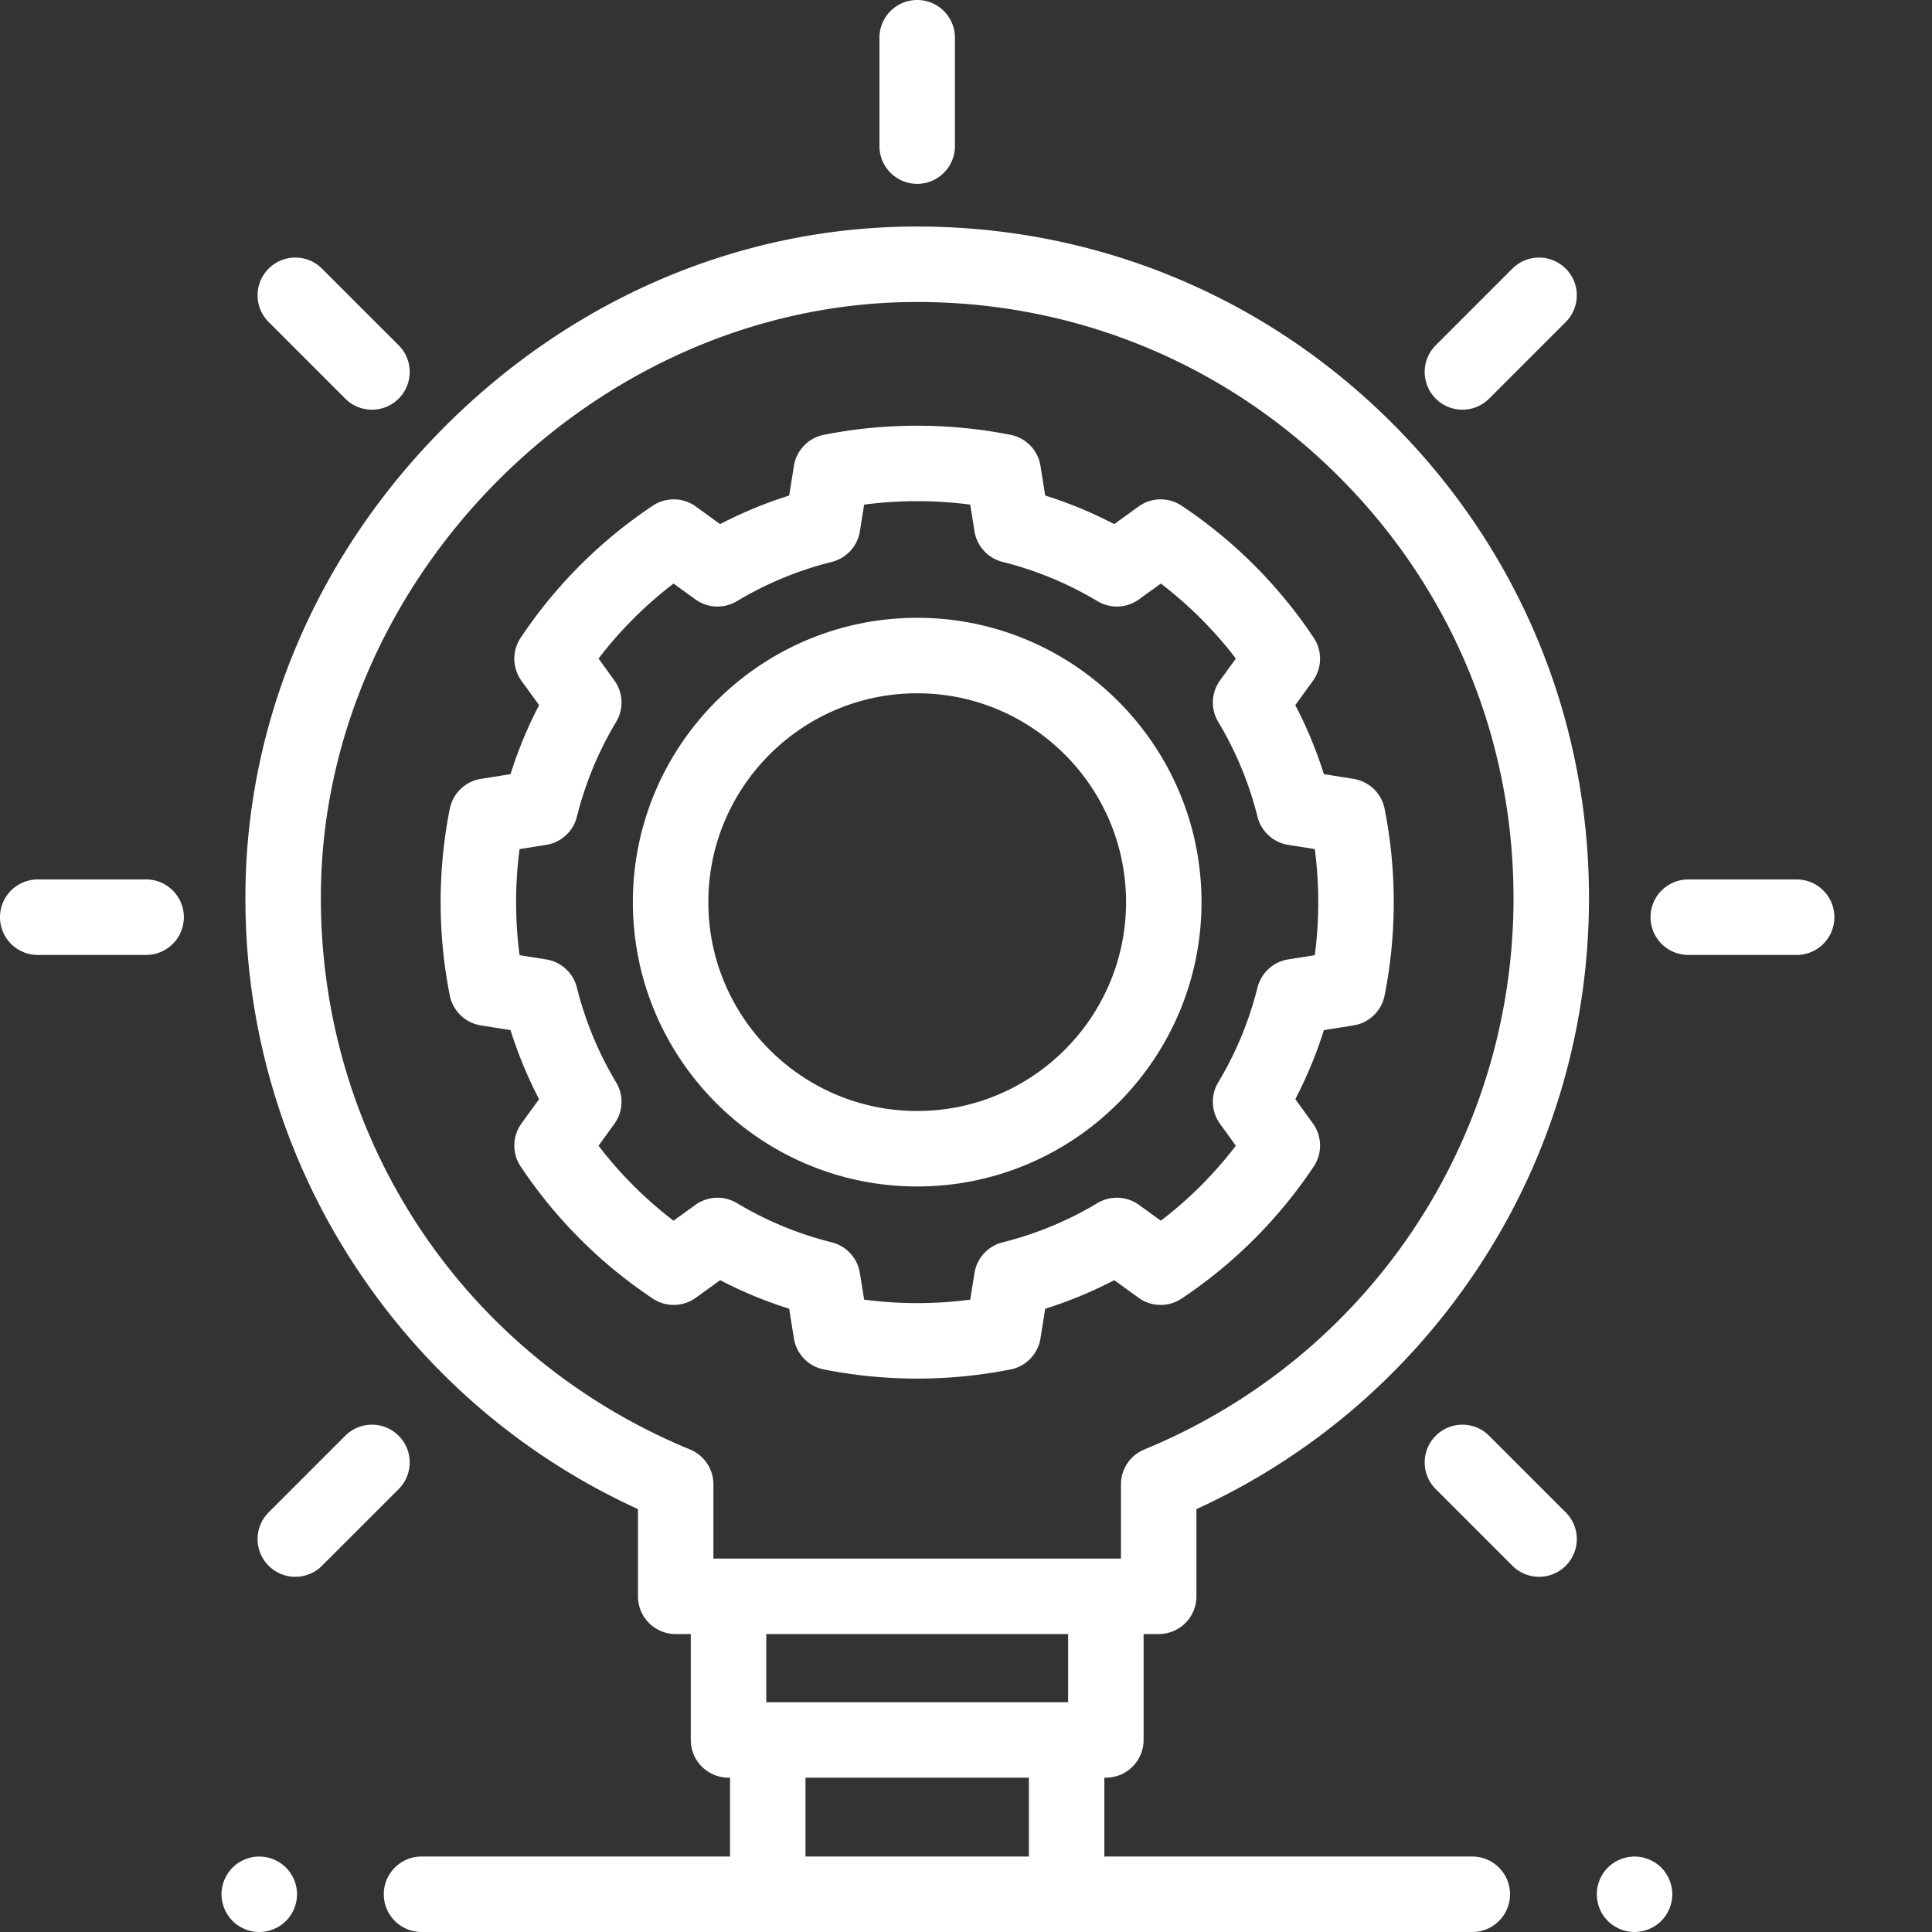 <svg xmlns="http://www.w3.org/2000/svg" width="512" height="512" style="enable-background:new 0 0 512 512" xml:space="preserve"><rect width="100%" height="100%" fill="#333333" stroke="none"/><g fill="#fff"><path xmlns="http://www.w3.org/2000/svg" d="M433.176 512a10.09 10.09 0 0 1-3.832-.77 9.967 9.967 0 0 1-1.719-.921c-.55-.36-1.059-.778-1.531-1.239a10.129 10.129 0 0 1-2.16-3.242c-.25-.61-.438-1.238-.57-1.879-.13-.64-.188-1.3-.188-1.949s.058-1.309.187-1.95c.133-.64.32-1.269.57-1.87.25-.61.563-1.192.922-1.73a10.36 10.36 0 0 1 1.239-1.52c.472-.461.98-.88 1.531-1.239a9.967 9.967 0 0 1 9.371-.921c.598.25 1.188.558 1.73.921a9.653 9.653 0 0 1 2.758 2.758c.36.54.672 1.121.922 1.73.25.602.438 1.231.57 1.872.13.64.2 1.3.2 1.949s-.07 1.309-.2 1.95c-.132.64-.32 1.269-.57 1.878a10.07 10.07 0 0 1-.922 1.723 9.694 9.694 0 0 1-2.757 2.758c-.543.363-1.133.671-1.73.921a9.43 9.43 0 0 1-1.872.57c-.64.13-1.3.2-1.95.2zm-364.461 0c-.66 0-1.309-.059-1.961-.191a9.944 9.944 0 0 1-1.867-.579 10.219 10.219 0 0 1-1.73-.921 10.22 10.22 0 0 1-1.52-1.239 10.18 10.18 0 0 1-1.242-1.52 10.11 10.11 0 0 1-1.489-3.6c-.133-.641-.203-1.302-.203-1.95s.07-1.309.203-1.95c.13-.64.32-1.269.57-1.87a9.896 9.896 0 0 1 2.16-3.25c.47-.461.977-.88 1.52-1.239a10.219 10.219 0 0 1 1.73-.921 9.379 9.379 0 0 1 1.868-.57 9.98 9.98 0 0 1 3.91 0c.64.12 1.27.32 1.871.57.602.25 1.18.558 1.73.921.54.36 1.06.778 1.52 1.239.461.46.88.968 1.238 1.52.364.538.672 1.12.922 1.73.25.601.442 1.23.57 1.87s.2 1.302.2 1.95-.07 1.309-.2 1.95-.32 1.269-.57 1.878a9.86 9.86 0 0 1-.922 1.723 9.478 9.478 0 0 1-1.238 1.52c-.46.46-.98.878-1.52 1.238a10.37 10.37 0 0 1-3.6 1.5 9.78 9.78 0 0 1-1.95.191zm321.457-20h-97.508v-20.898h.402c5.524 0 10-4.477 10-10v-28.059h4c5.524 0 10-4.477 10-10V399.93c29.54-13.5 54.743-34.739 73.168-61.742 20.192-29.586 30.864-64.223 30.864-100.172 0-48.008-18.832-93.012-53.024-126.727-34.203-33.723-79.5-51.906-127.578-51.242-45.394.64-88.824 19.348-122.285 52.68-33.469 33.328-52.344 76.675-53.148 122.054-.653 36.586 9.718 71.914 29.992 102.164 18.496 27.602 43.988 49.27 74.011 62.985v23.113c0 5.523 4.477 10 10 10h4v28.059c0 5.52 4.477 10 10 10h.399V492H111.71c-5.523 0-10 4.477-10 10s4.477 10 10 10h278.46c5.524 0 10-4.477 10-10s-4.48-10-10-10zM85.059 235.14C86.53 152.243 157.844 81.22 240.78 80.048c42.688-.598 82.895 15.55 113.25 45.484 30.352 29.926 47.067 69.871 47.067 112.485 0 64.261-38.407 121.613-97.844 146.113a10.003 10.003 0 0 0-6.188 9.246v19.668H189.063v-19.668a9.997 9.997 0 0 0-6.188-9.246c-60.586-24.973-98.98-83.453-97.816-148.988zm198.007 197.903v18.059h-80v-18.059zM213.465 492v-20.898h59.2V492zm0 0" data-original="#000000"/><path xmlns="http://www.w3.org/2000/svg" d="M243.066 365.34c-8.32 0-16.644-.817-24.746-2.426a9.997 9.997 0 0 1-7.925-8.226l-1.258-7.864a111.935 111.935 0 0 1-18.293-7.57l-6.438 4.664a10.007 10.007 0 0 1-11.418.215 126.162 126.162 0 0 1-35-34.992 10 10 0 0 1 .215-11.422l4.66-6.434a112.587 112.587 0 0 1-7.57-18.289l-7.863-1.258a10.002 10.002 0 0 1-8.23-7.922 127.15 127.15 0 0 1-2.427-24.742c0-8.32.817-16.644 2.426-24.738a10.002 10.002 0 0 1 8.23-7.926l7.868-1.258a111.854 111.854 0 0 1 7.57-18.285l-4.664-6.433a10.006 10.006 0 0 1-.215-11.426 126.148 126.148 0 0 1 35-34.988 9.994 9.994 0 0 1 11.418.214l6.438 4.66a112.669 112.669 0 0 1 18.297-7.57l1.257-7.86a9.997 9.997 0 0 1 7.926-8.23c16.196-3.218 33.29-3.218 49.488 0a10.002 10.002 0 0 1 7.926 8.23l1.254 7.86a112.525 112.525 0 0 1 18.297 7.57l6.438-4.66a9.994 9.994 0 0 1 11.418-.214 126.148 126.148 0 0 1 35 34.988 10.006 10.006 0 0 1-.215 11.426l-4.664 6.433a112.215 112.215 0 0 1 7.574 18.285l7.863 1.258a10.002 10.002 0 0 1 8.23 7.926 127.199 127.199 0 0 1 2.426 24.738c0 8.32-.816 16.645-2.425 24.742a10.002 10.002 0 0 1-8.23 7.926l-7.864 1.254a112.587 112.587 0 0 1-7.57 18.29l4.66 6.433a10 10 0 0 1 .215 11.422c-9.301 13.921-21.079 25.691-35 34.992a9.994 9.994 0 0 1-11.418-.215l-6.438-4.66a112.525 112.525 0 0 1-18.297 7.57l-1.254 7.86a10.002 10.002 0 0 1-7.925 8.23 127.58 127.58 0 0 1-24.747 2.422zm-14.058-20.922a107.855 107.855 0 0 0 28.113 0l1.129-7.059a10.006 10.006 0 0 1 7.453-8.125 92.467 92.467 0 0 0 25.133-10.398 10 10 0 0 1 11.012.476l5.785 4.188a105.954 105.954 0 0 0 19.879-19.875l-4.188-5.781a9.994 9.994 0 0 1-.476-11.012 92.278 92.278 0 0 0 10.402-25.129 10.007 10.007 0 0 1 8.121-7.45l7.066-1.128a108.121 108.121 0 0 0 0-28.102l-7.066-1.128a10.007 10.007 0 0 1-8.121-7.45 92.33 92.33 0 0 0-10.402-25.129 9.994 9.994 0 0 1 .476-11.011l4.188-5.782a106.187 106.187 0 0 0-19.88-19.875l-5.784 4.192a10.009 10.009 0 0 1-11.012.476 92.354 92.354 0 0 0-25.133-10.402 10 10 0 0 1-7.453-8.121l-1.129-7.063a108.196 108.196 0 0 0-28.113 0l-1.13 7.063a10 10 0 0 1-7.452 8.121 92.354 92.354 0 0 0-25.133 10.402 10.009 10.009 0 0 1-11.012-.476l-5.785-4.192a106.187 106.187 0 0 0-19.879 19.875l4.188 5.782a9.994 9.994 0 0 1 .476 11.011 92.38 92.38 0 0 0-10.402 25.13 10.001 10.001 0 0 1-8.121 7.449l-7.067 1.128a107.454 107.454 0 0 0-.921 14.051c0 4.707.308 9.41.921 14.055l7.063 1.129a9.996 9.996 0 0 1 8.125 7.449 92.38 92.38 0 0 0 10.402 25.129 9.994 9.994 0 0 1-.476 11.012l-4.188 5.78a105.933 105.933 0 0 0 19.88 19.872l5.784-4.188a9.987 9.987 0 0 1 11.008-.476 92.368 92.368 0 0 0 25.137 10.398 10.001 10.001 0 0 1 7.449 8.125zm0 0" data-original="#000000"/><path xmlns="http://www.w3.org/2000/svg" d="M243.066 314.426c-41.55 0-75.351-33.805-75.351-75.352s33.8-75.347 75.351-75.347c41.547 0 75.348 33.8 75.348 75.347s-33.8 75.352-75.348 75.352zm0-130.7c-30.52 0-55.351 24.829-55.351 55.348s24.832 55.352 55.351 55.352c30.52 0 55.348-24.832 55.348-55.352s-24.828-55.347-55.348-55.347zm0-135.003c-5.523 0-10-4.48-10-10V10c0-5.523 4.477-10 10-10 5.524 0 10 4.477 10 10v28.723c0 5.52-4.476 10-10 10zm233.063 204.343H447.41c-5.523 0-10-4.476-10-10 0-5.523 4.477-10 10-10h28.719c5.523 0 10 4.477 10 10 0 5.524-4.477 10-10 10zm-437.406 0H10c-5.523 0-10-4.476-10-10 0-5.523 4.477-10 10-10h28.723c5.52 0 10 4.477 10 10 0 5.524-4.48 10-10 10zm369.144 164.801a9.968 9.968 0 0 1-7.07-2.93l-20.309-20.308c-3.906-3.906-3.906-10.238 0-14.14 3.903-3.907 10.235-3.907 14.14 0l20.31 20.308c3.906 3.906 3.906 10.238 0 14.14a9.968 9.968 0 0 1-7.07 2.93zM98.57 108.57a9.963 9.963 0 0 1-7.07-2.925l-20.309-20.31c-3.906-3.905-3.906-10.237 0-14.144s10.239-3.906 14.145 0L105.645 91.5c3.906 3.906 3.906 10.238 0 14.145a9.966 9.966 0 0 1-7.075 2.925zM78.262 417.867a9.968 9.968 0 0 1-7.07-2.93c-3.907-3.906-3.907-10.238 0-14.14L91.5 380.488c3.906-3.906 10.238-3.906 14.145-.004 3.902 3.907 3.906 10.239 0 14.145l-20.31 20.309a9.976 9.976 0 0 1-7.073 2.93zM387.559 108.57a9.957 9.957 0 0 1-7.07-2.925c-3.907-3.907-3.907-10.239 0-14.145l20.308-20.309c3.902-3.906 10.234-3.906 14.14 0s3.907 10.239 0 14.145l-20.308 20.309a9.963 9.963 0 0 1-7.07 2.925zm0 0" data-original="#000000"/></g></svg>